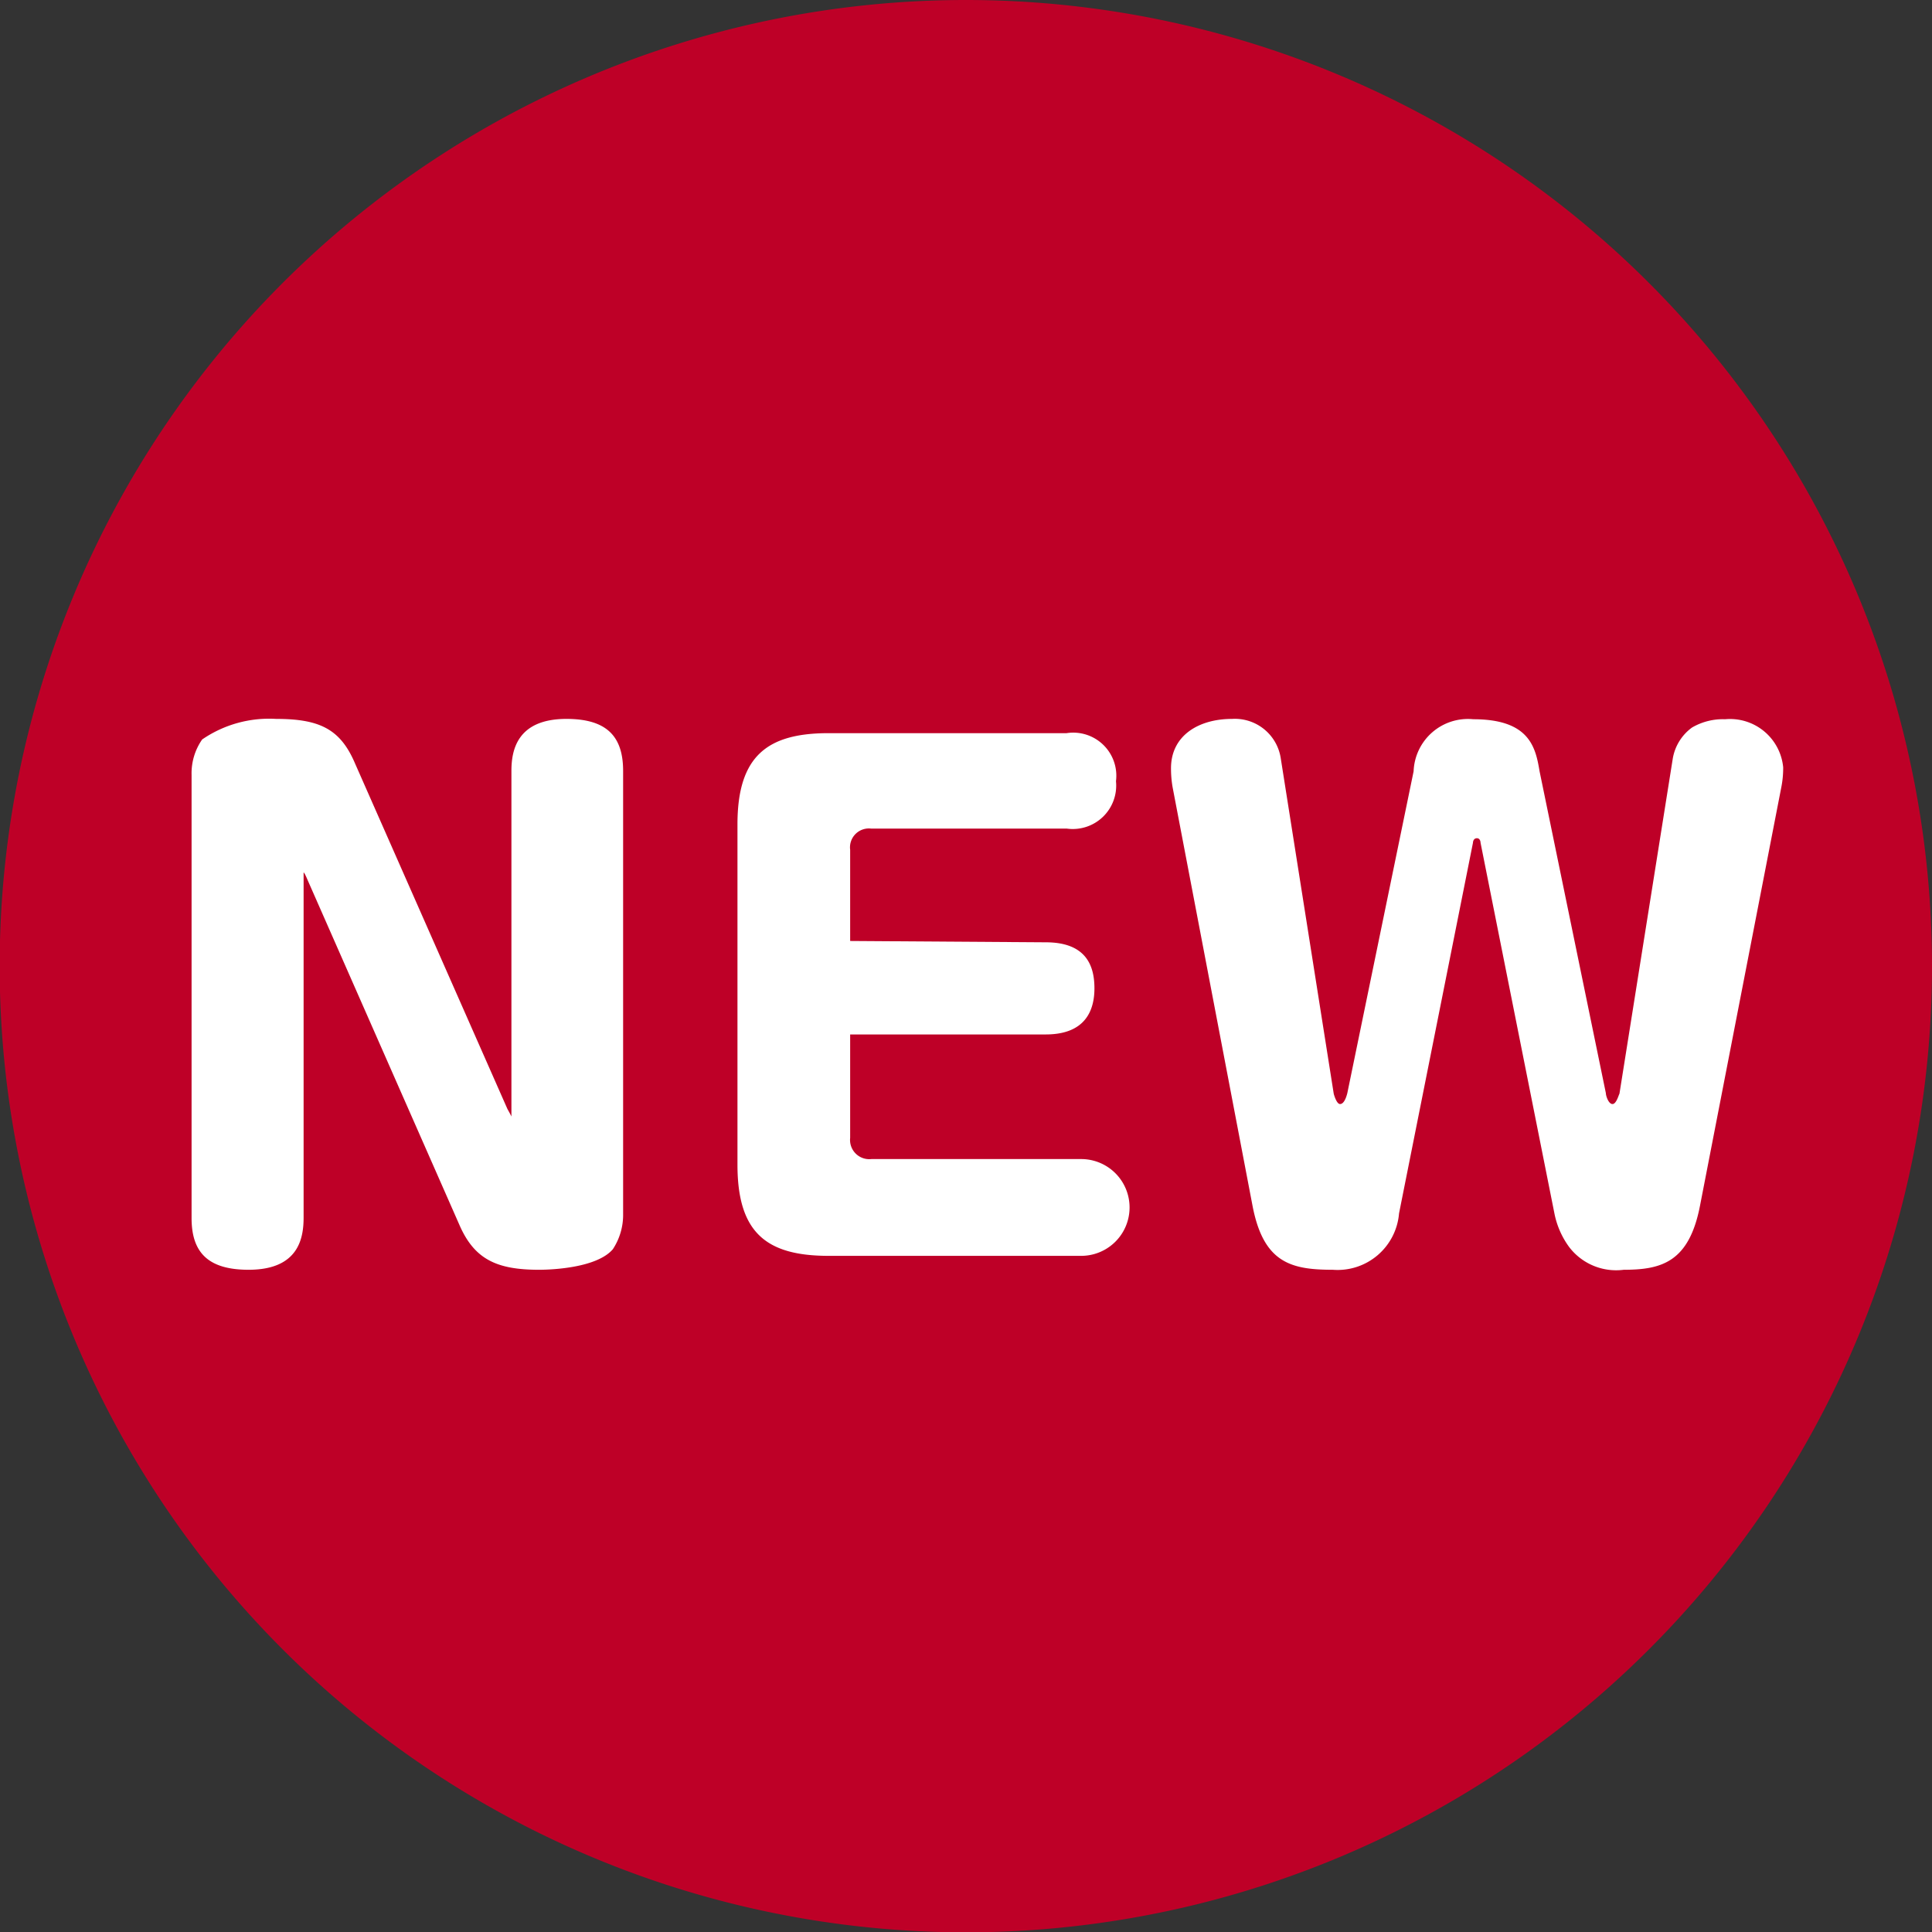 <svg xmlns="http://www.w3.org/2000/svg" viewBox="0 0 58.29 58.29"><rect x="0" y="0" width="58.29" height="58.29" fill="#333333" stroke="none"/><defs><style>.cls-1{fill:#be0027;}.cls-2{fill:#fff;}</style></defs><g id="レイヤー_2" data-name="レイヤー 2"><g id="レイヤー_1-2" data-name="レイヤー 1"><path class="cls-1" d="M58.29,29.14A29.15,29.15,0,1,1,29.14,0,29.15,29.15,0,0,1,58.29,29.14Z"/><path class="cls-2" d="M9.28,26.55c-.08-.19-.1-.21-.12-.23V36.73c0,.6-.13,1.58-1.66,1.58-1.24,0-1.72-.54-1.72-1.56V23.38a1.78,1.78,0,0,1,.32-1.07,3.57,3.57,0,0,1,2.23-.62c1.32,0,1.94.31,2.38,1.34l4.6,10.43s.12.21.12.23V23.26c0-.58.14-1.57,1.66-1.57,1.24,0,1.71.55,1.71,1.57V36.63a1.88,1.88,0,0,1-.31,1.06c-.47.55-1.78.62-2.23.62C15,38.31,14.33,38,13.88,37Z"/><path class="cls-2" d="M31.55,28.43c1.24,0,1.47.73,1.47,1.39s-.27,1.39-1.47,1.39h-5.9v3.12a.58.58,0,0,0,.64.64h6.33a1.46,1.46,0,1,1,0,2.92H25c-1.88,0-2.75-.7-2.75-2.75V24.87c0-2.07.91-2.75,2.75-2.75h7.18a1.3,1.3,0,0,1,1.49,1.45A1.31,1.31,0,0,1,32.19,25h-5.9a.57.57,0,0,0-.64.64v2.75Z"/><path class="cls-2" d="M42.21,36.61a1.86,1.86,0,0,1-2,1.7c-1.26,0-2.09-.21-2.42-1.93L35.38,23.76a3.3,3.3,0,0,1-.05-.58c0-1,.85-1.49,1.84-1.49a1.4,1.4,0,0,1,1.47,1.18L40.24,33s.08.31.19.31.18-.17.22-.33l2-9.71a1.64,1.64,0,0,1,1.8-1.57c1.7,0,1.88.85,2,1.57l2,9.71c0,.08.08.33.2.33s.19-.29.21-.31l1.61-10.12a1.46,1.46,0,0,1,.58-.93,1.85,1.85,0,0,1,1-.25,1.61,1.61,0,0,1,1.75,1.45,3,3,0,0,1-.06.62L51.29,36.38c-.33,1.7-1.16,1.93-2.3,1.93a1.78,1.78,0,0,1-1.65-.69,2.55,2.55,0,0,1-.44-1L44.67,25.43s0-.14-.11-.14-.12.12-.12.14Z"/></g></g></svg>